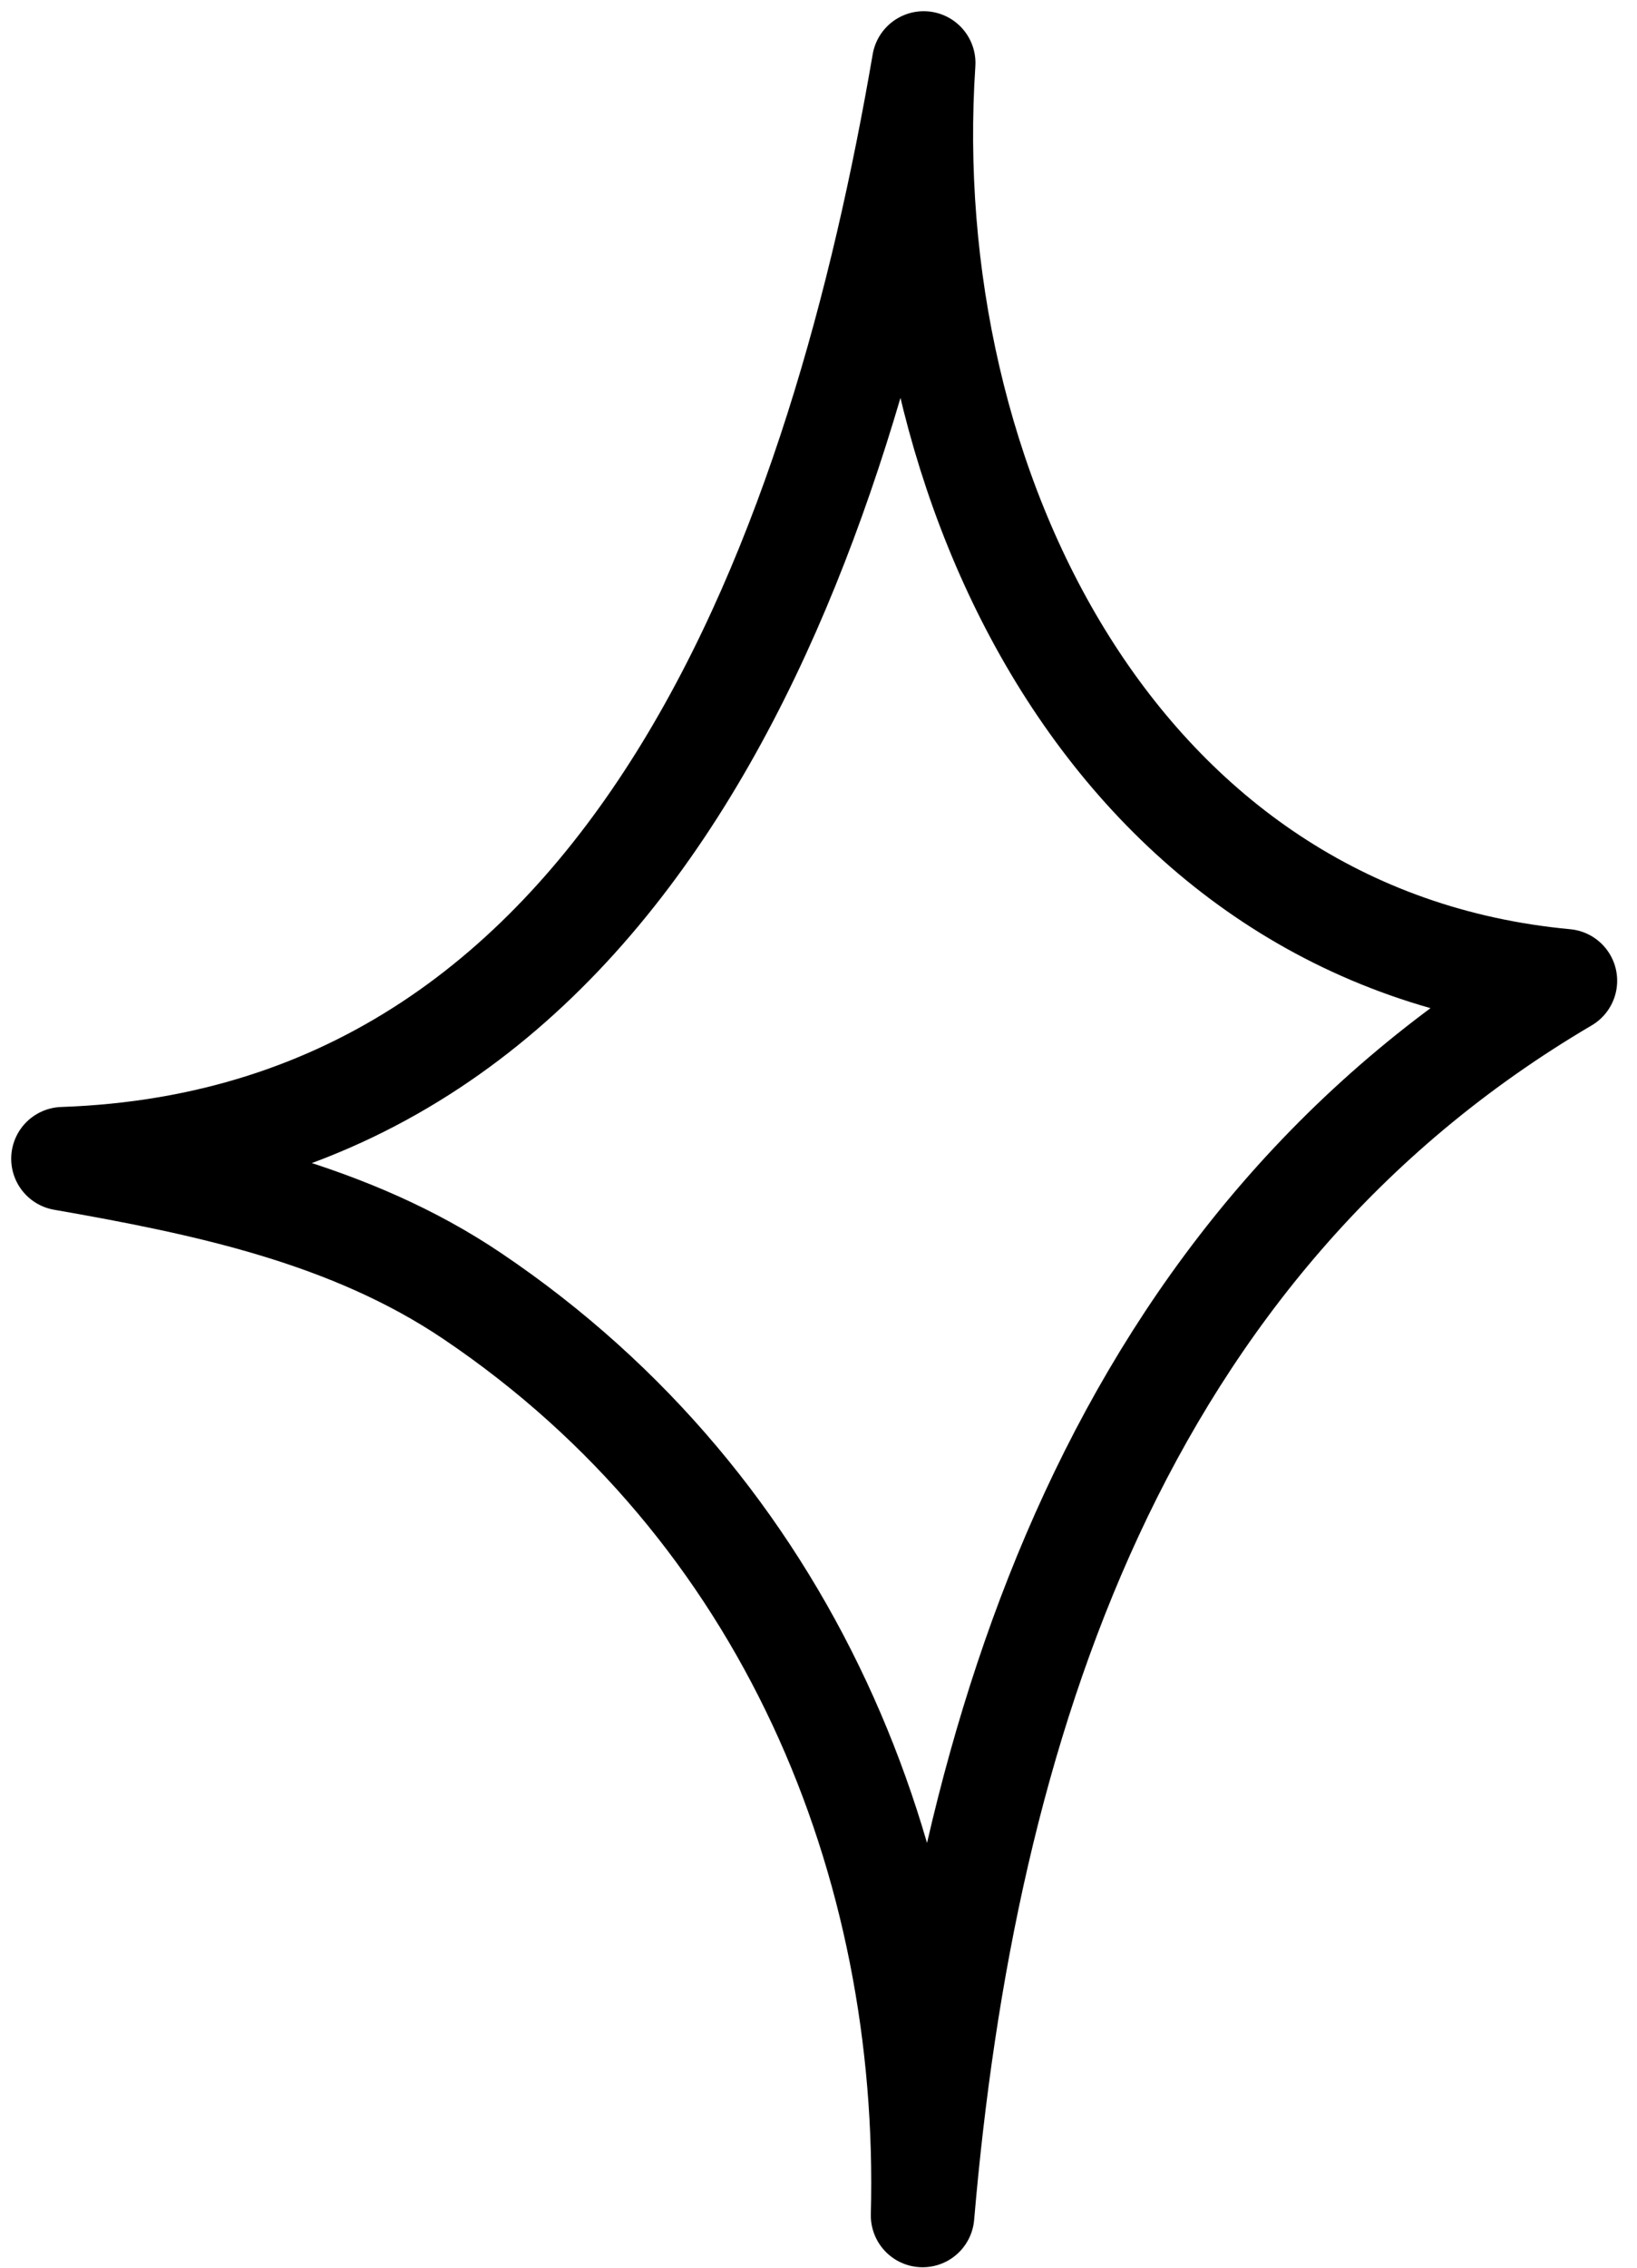 <?xml version="1.0" encoding="UTF-8"?> <svg xmlns="http://www.w3.org/2000/svg" width="26" height="36" viewBox="0 0 26 36" fill="none"><path fill-rule="evenodd" clip-rule="evenodd" d="M14.653 35.171C14.801 29.556 12.516 23.956 7.504 20.577C5.563 19.268 3.264 18.791 1 18.395C10.198 18.08 13.392 8.453 14.671 1C14.227 7.684 17.722 14.904 24.863 15.57C17.754 19.752 15.314 27.427 14.653 35.171Z" stroke="black" stroke-width="1.644" stroke-miterlimit="1.5" stroke-linecap="round" stroke-linejoin="round"></path></svg> 